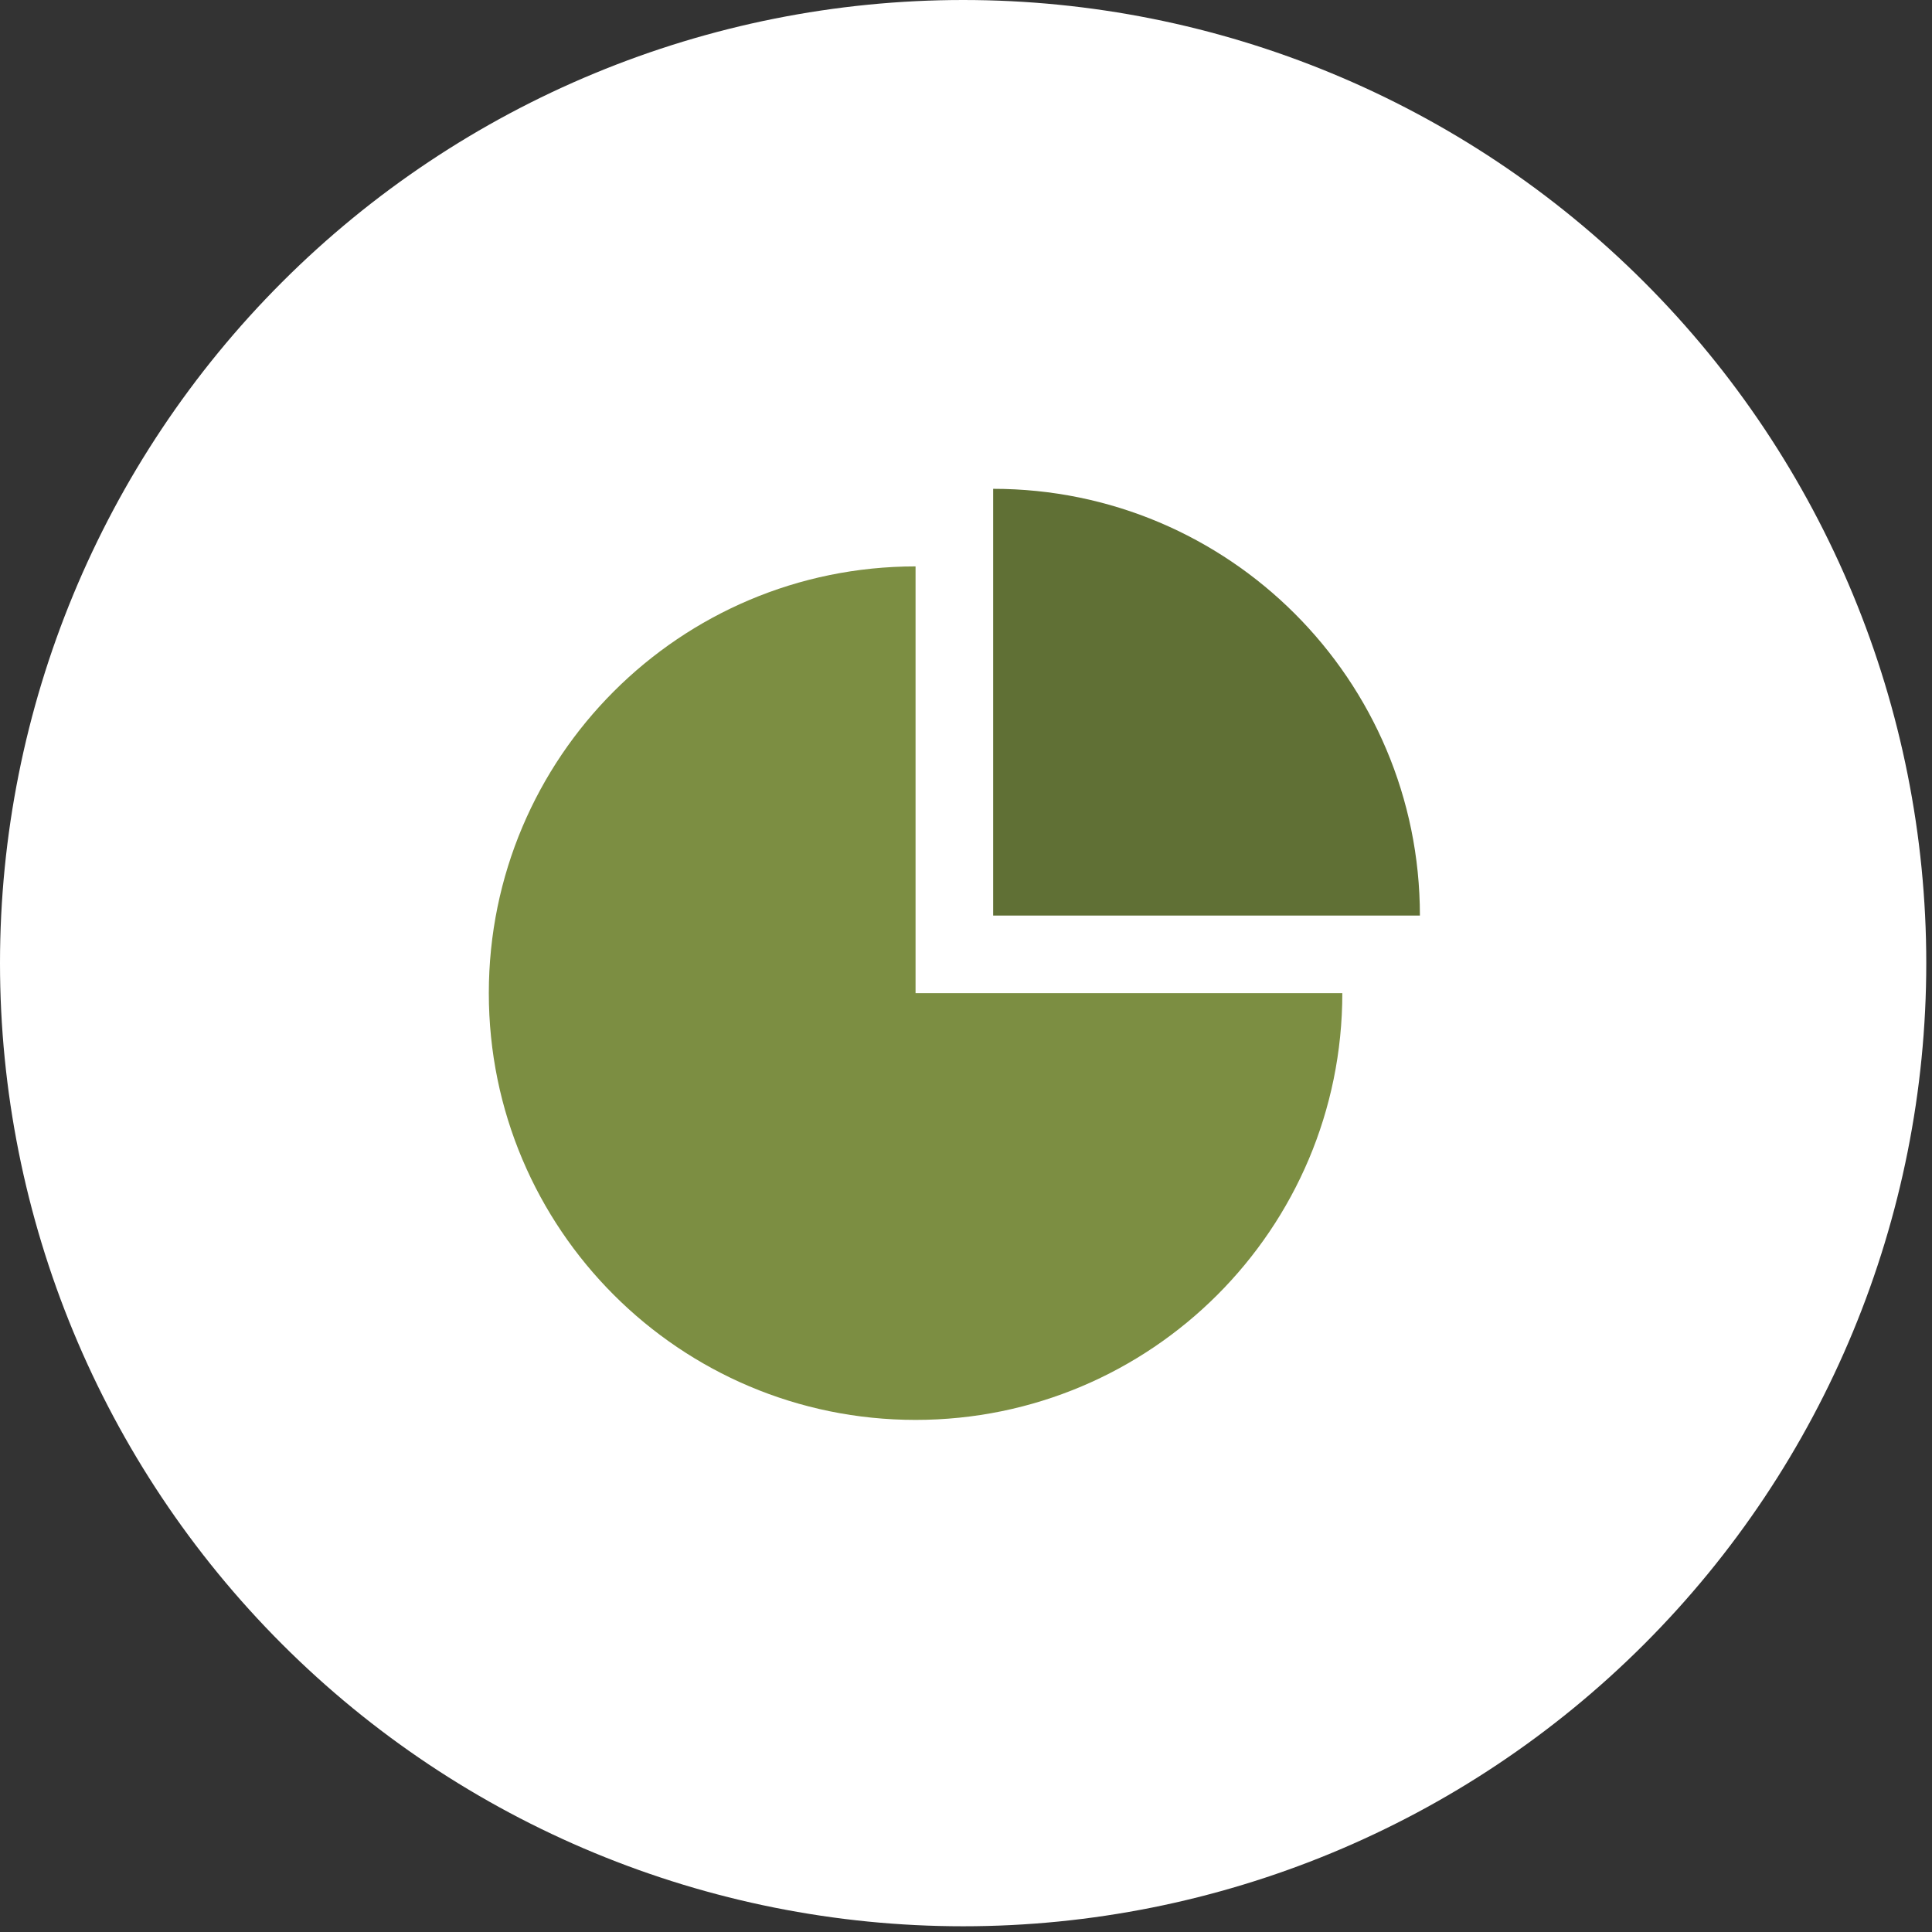 <svg width="83" height="83" viewBox="0 0 83 83" fill="none" xmlns="http://www.w3.org/2000/svg">
<rect x="0" y="0" width="83" height="83" fill="#333333" stroke="none"/>
<g clip-path="url(#clip0_1_207)">
<path d="M41.377 82.754C52.351 82.754 62.875 78.395 70.635 70.635C78.395 62.875 82.754 52.351 82.754 41.377C82.754 30.403 78.395 19.879 70.635 12.119C62.875 4.359 52.351 0 41.377 0C30.403 0 19.879 4.359 12.119 12.119C4.359 19.879 0 30.403 0 41.377C0 52.351 4.359 62.875 12.119 70.635C19.879 78.395 30.403 82.754 41.377 82.754Z" fill="white"/>
<path d="M39.333 24.333C29.208 24.333 21 32.542 21 42.667C21 52.792 29.208 61 39.333 61C49.458 61 57.667 52.792 57.667 42.667H39.333V24.333Z" fill="#7C8E42"/>
<path d="M42.667 21V39.333H61C61 29.208 52.792 21 42.667 21Z" fill="#607035"/>
</g>
<defs>
<clipPath id="clip0_1_207">
<rect width="82.754" height="82.754" fill="white"/>
</clipPath>
</defs>
</svg>
